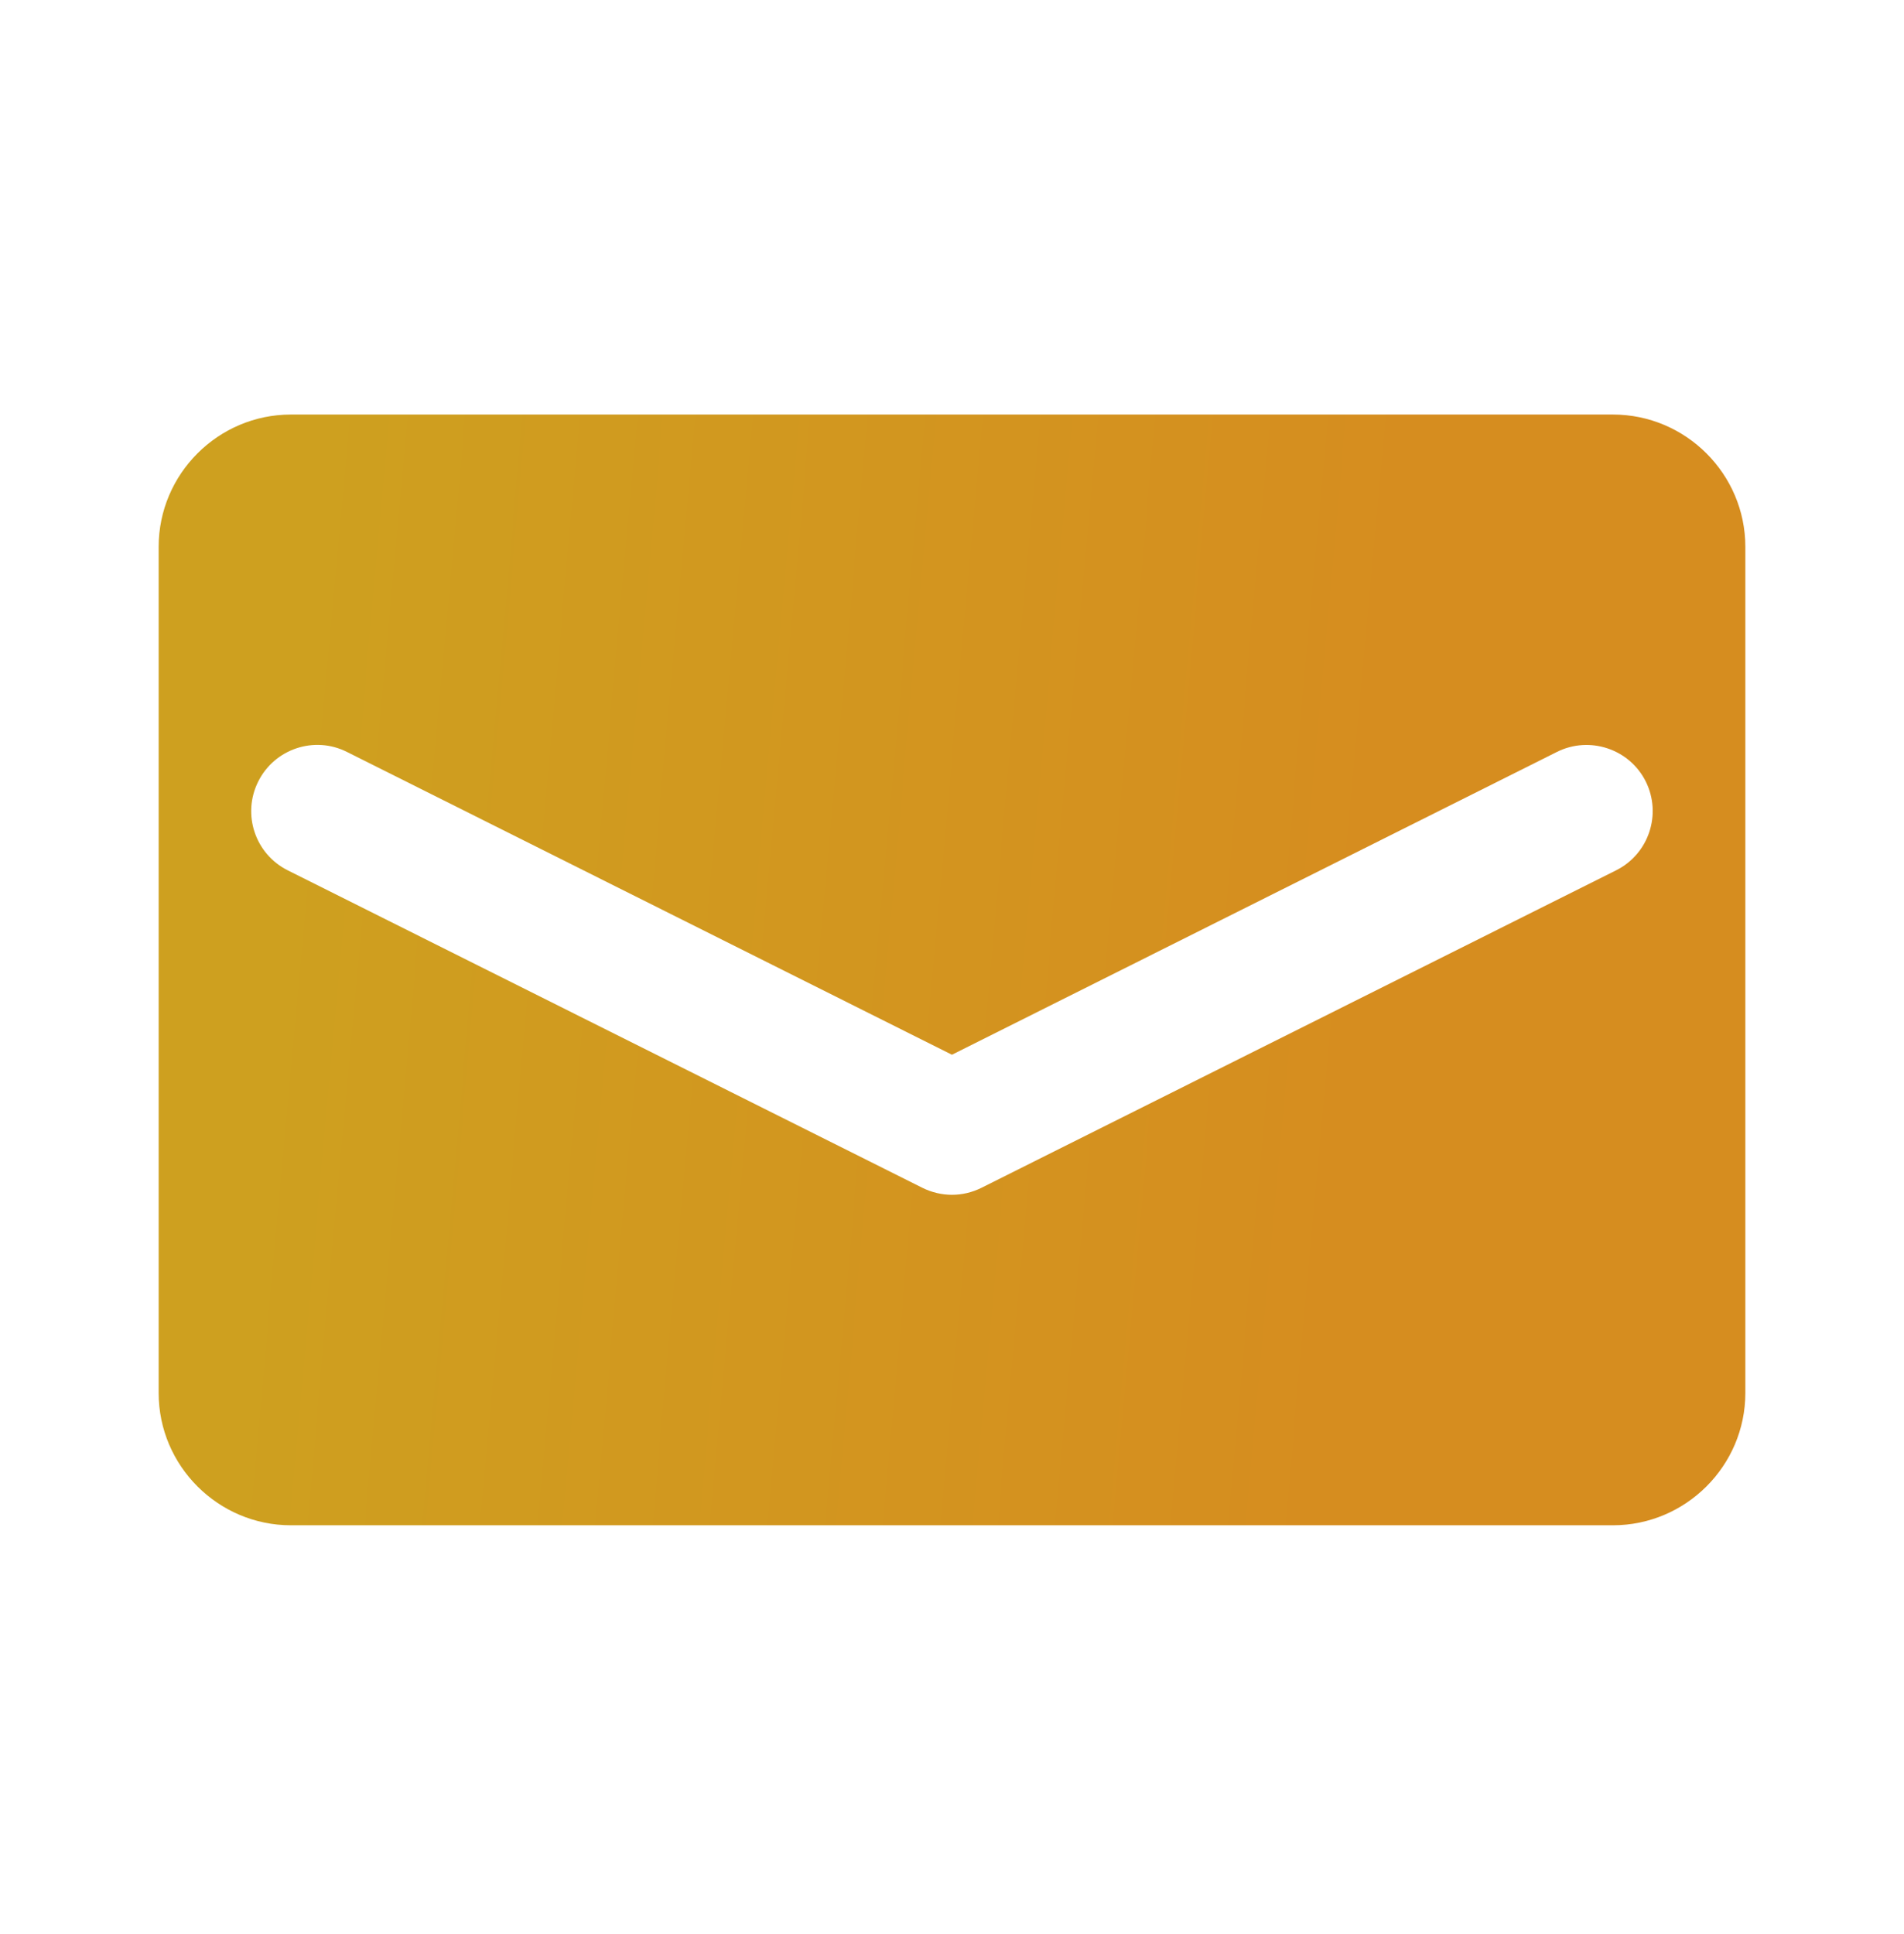 <svg width="64" height="65" viewBox="0 0 64 65" fill="none" xmlns="http://www.w3.org/2000/svg">
<path fill-rule="evenodd" clip-rule="evenodd" d="M54.325 29.249L32.992 39.919C32.678 40.075 32.341 40.155 31.998 40.155C31.659 40.155 31.318 40.075 31.003 39.919L9.67 29.249C8.572 28.699 8.13 27.363 8.68 26.265C9.228 25.167 10.566 24.72 11.659 25.27L31.998 35.448L52.336 25.27C53.429 24.725 54.772 25.167 55.32 26.265C55.865 27.363 55.423 28.699 54.325 29.249ZM54.217 13.932H9.778C7.332 13.932 5.333 15.931 5.333 18.377V46.817C5.333 49.263 7.332 51.262 9.778 51.262H54.217C56.663 51.262 58.667 49.263 58.667 46.817V18.377C58.667 15.931 56.663 13.932 54.217 13.932Z" fill="url(#paint0_linear_2009_33326)"/>
<defs>
<linearGradient id="paint0_linear_2009_33326" x1="45.333" y1="38.411" x2="8.882" y2="35.115" gradientUnits="userSpaceOnUse">
<stop stop-color="#D68D1F"/>
<stop offset="1" stop-color="#CEA01F"/>
</linearGradient>
</defs>
</svg>
